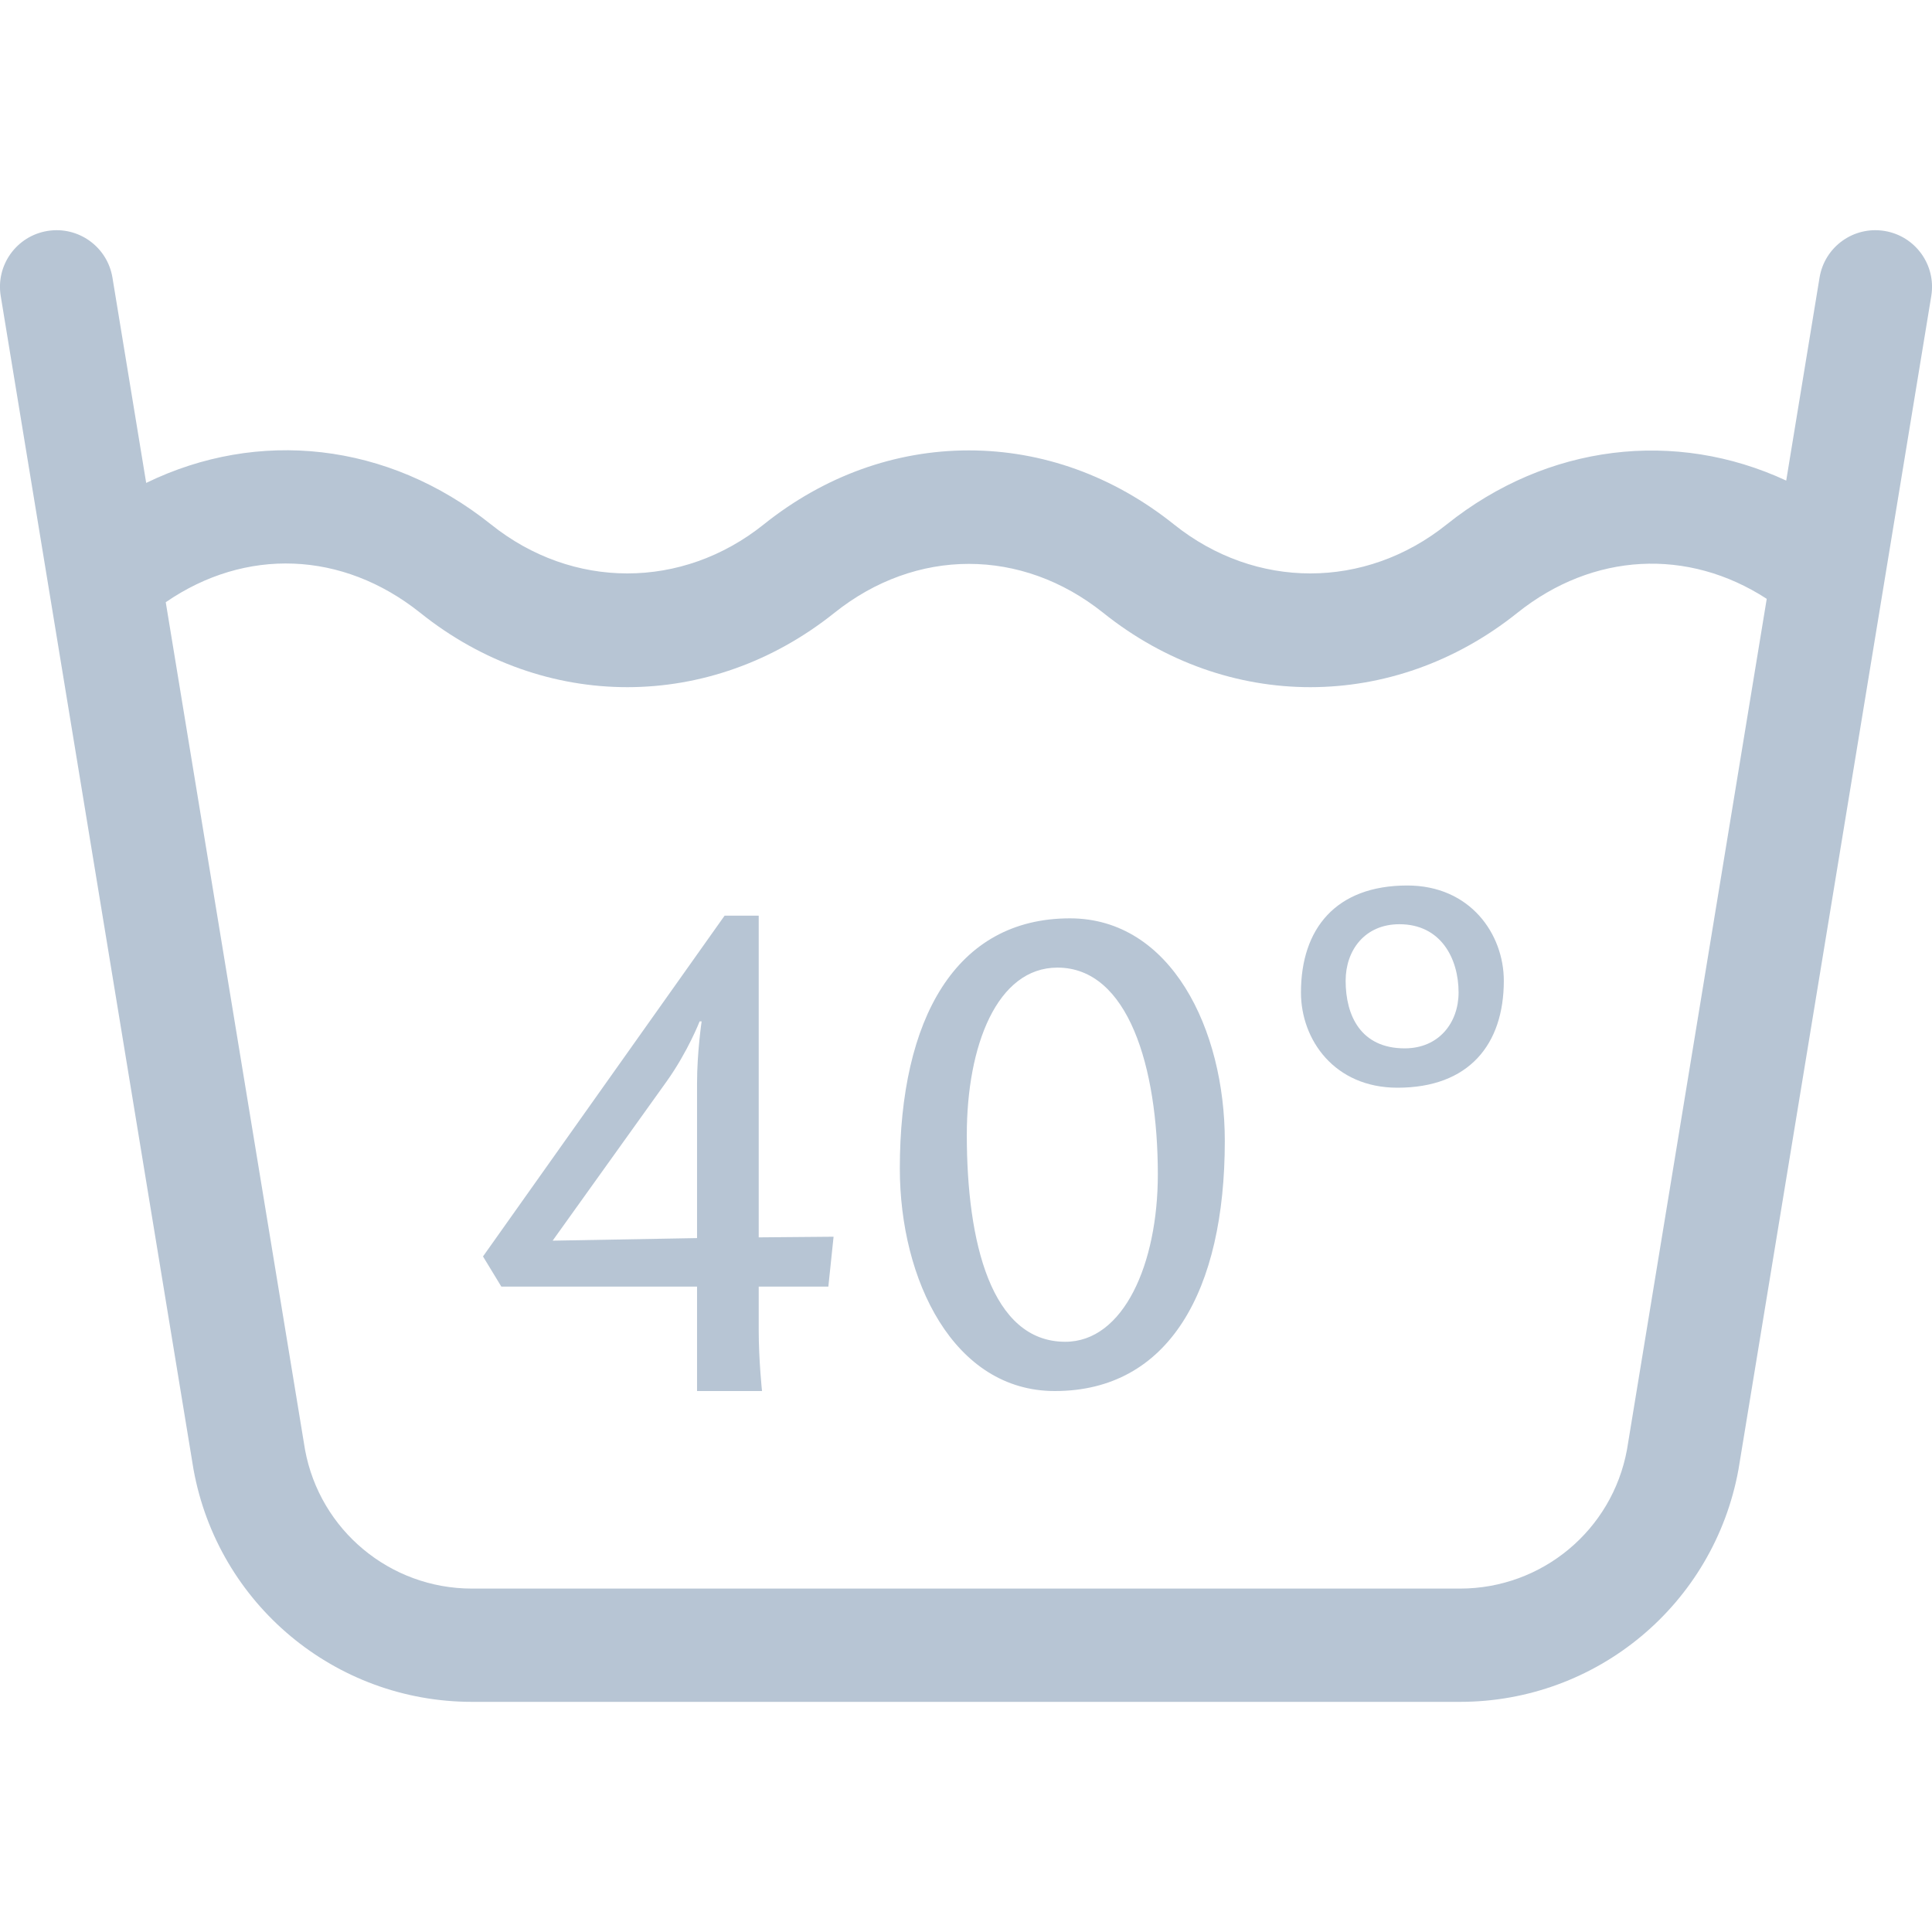 <svg width="24" height="24" viewBox="0 0 24 24" fill="none" xmlns="http://www.w3.org/2000/svg">
<g clip-path="url(#clip0_2317_7187)">
<path d="M23.411 2.869C23.027 2.806 22.666 3.065 22.603 3.449L22.189 5.97C20.815 5.332 19.226 5.511 17.971 6.515C16.958 7.326 15.597 7.326 14.584 6.515C13.831 5.913 12.95 5.595 12.035 5.595C11.121 5.595 10.239 5.913 9.487 6.515C8.474 7.326 7.112 7.326 6.1 6.515C4.817 5.489 3.204 5.323 1.816 5.999L1.397 3.449C1.334 3.066 0.973 2.806 0.589 2.869C0.206 2.932 -0.054 3.293 0.009 3.677L2.402 18.242C2.403 18.246 2.403 18.25 2.404 18.254C2.708 19.927 4.163 21.141 5.863 21.141H18.137C19.837 21.141 21.292 19.927 21.596 18.254C21.597 18.25 21.597 18.246 21.598 18.242L23.991 3.677C24.054 3.293 23.794 2.932 23.411 2.869ZM20.211 18.008C20.027 19.009 19.155 19.734 18.137 19.734H5.863C4.845 19.734 3.973 19.009 3.789 18.008L2.059 7.481C3.048 6.8 4.254 6.84 5.221 7.613C6.761 8.846 8.829 8.842 10.365 7.613C11.38 6.802 12.691 6.802 13.705 7.613C15.246 8.846 17.313 8.842 18.849 7.613C19.791 6.86 20.971 6.805 21.947 7.439L20.211 18.008Z" fill="#B7C5D4"/>
<path d="M8.659 17.28H9.466C9.466 17.28 9.425 16.897 9.425 16.521V15.983H10.29L10.355 15.363L9.425 15.371V11.375H9.001L6 15.608L6.228 15.983H8.659V17.28ZM8.284 13.43C8.545 13.063 8.691 12.688 8.691 12.688H8.716C8.716 12.688 8.659 13.072 8.659 13.455V15.38L6.865 15.412L8.284 13.43Z" fill="#B7C5D4"/>
<path d="M13.233 16.668C12.312 16.668 12.01 15.429 12.01 14.099C12.01 12.99 12.385 12.02 13.136 12.02C14.017 12.02 14.383 13.259 14.383 14.589C14.383 15.698 13.959 16.668 13.233 16.668ZM13.103 17.28C14.522 17.28 15.215 16.032 15.215 14.173C15.215 12.786 14.547 11.408 13.291 11.408C11.871 11.408 11.178 12.656 11.178 14.515C11.178 15.902 11.847 17.28 13.103 17.28Z" fill="#B7C5D4"/>
<path d="M17.45 13.023C16.903 13.023 16.716 12.615 16.716 12.183C16.716 11.807 16.952 11.481 17.384 11.481C17.898 11.481 18.119 11.905 18.119 12.329C18.119 12.705 17.874 13.023 17.45 13.023ZM17.36 13.512C18.249 13.512 18.681 12.974 18.681 12.183C18.681 11.604 18.265 11 17.482 11C16.593 11 16.161 11.538 16.161 12.329C16.161 12.917 16.577 13.512 17.36 13.512Z" fill="#B7C5D4"/>
</g>
<defs>
<clipPath id="clip0_2317_7187">
<rect width="24" height="24" fill="white"/>
</clipPath>
</defs>
</svg>
